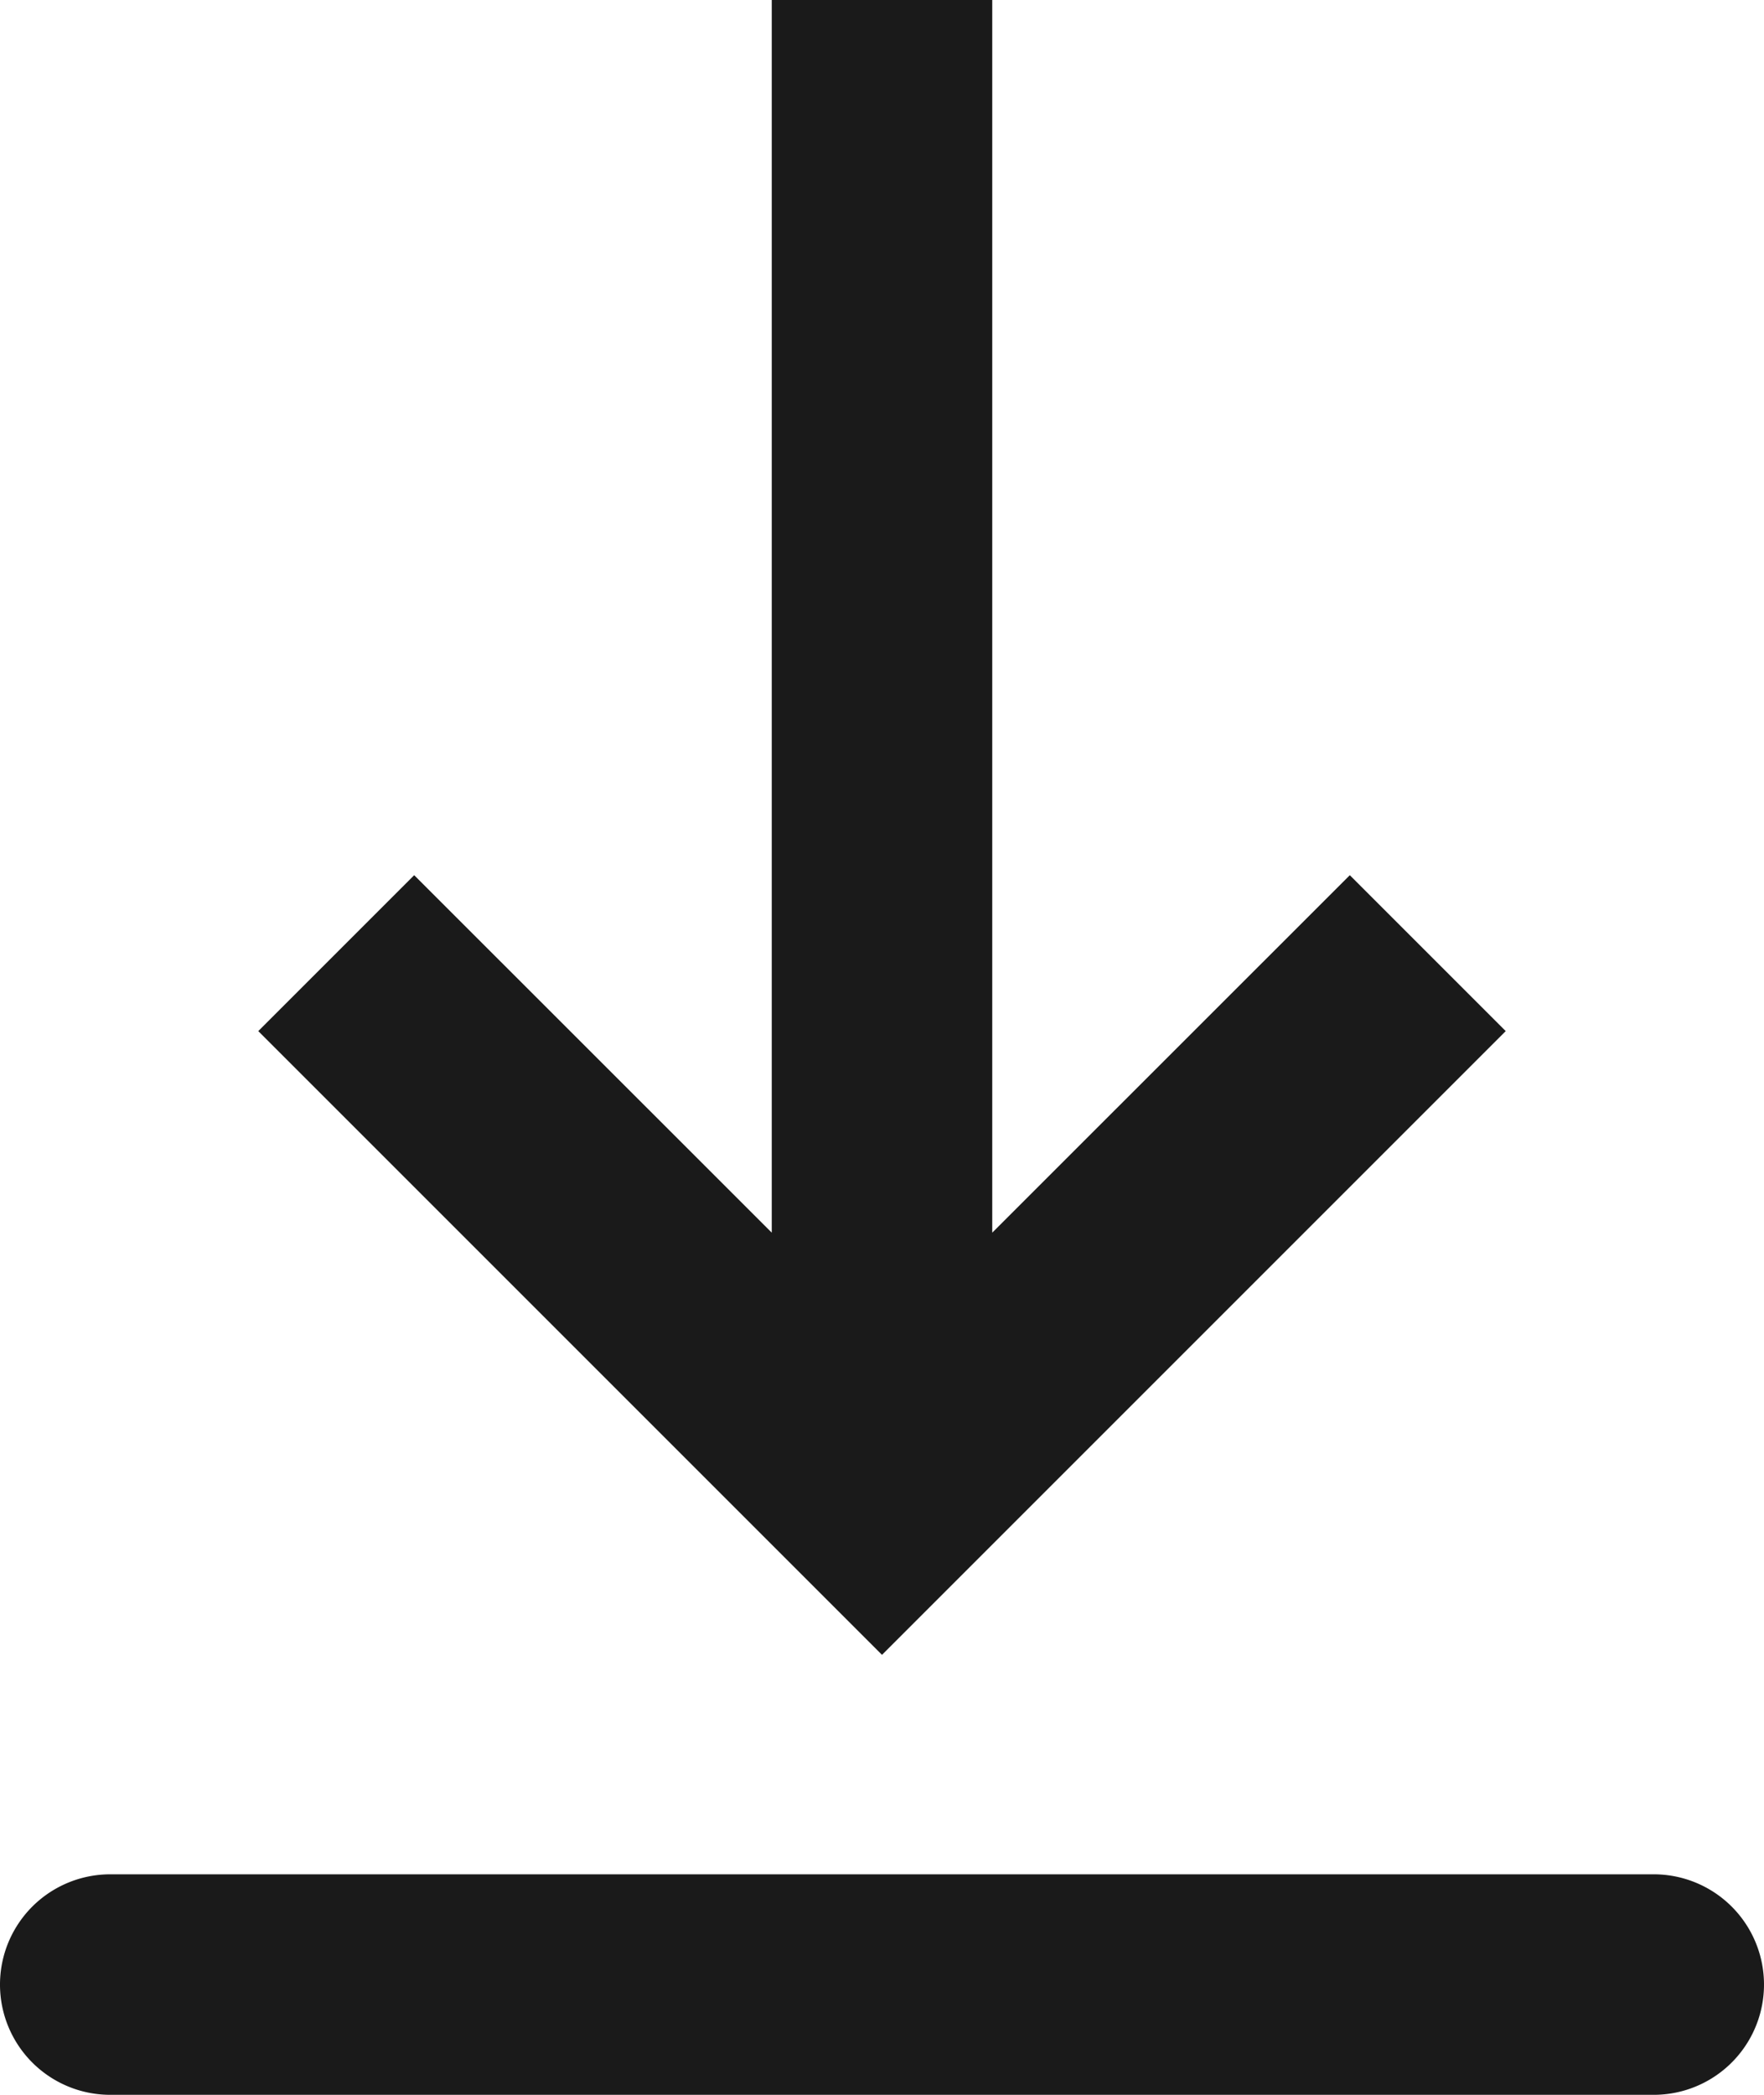 <svg xmlns="http://www.w3.org/2000/svg" width="15.456" height="18.354" viewBox="0 0 15.456 18.354">
  <g id="download" transform="translate(-8 -4)">
    <path id="Path_170" data-name="Path 170" d="M8.966,20.422H22.49a.966.966,0,1,1,0,1.932H8.966a.966.966,0,0,1,0-1.932ZM16.694,14.8l3.133-3.132,1.366,1.366-5.465,5.465-5.465-5.465,1.366-1.366L14.762,14.8V4h1.932Z" fill="#1a1a1a" fill-rule="evenodd"/>
  </g>
</svg>
